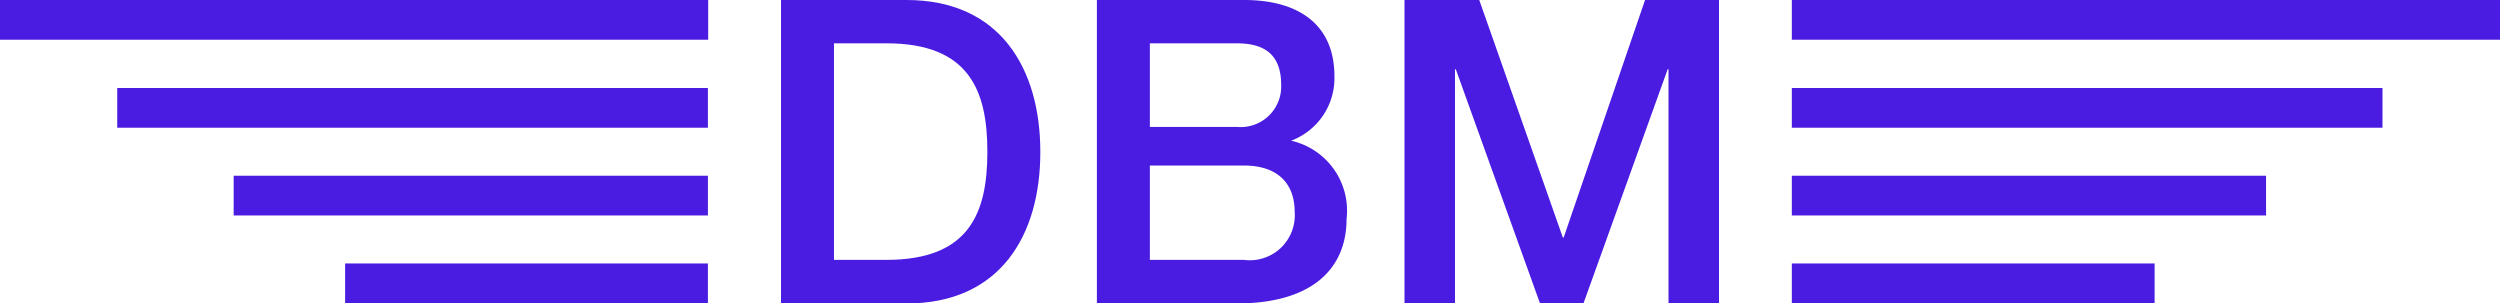 <svg fill="#4a1be0" xmlns="http://www.w3.org/2000/svg" viewBox="0 0 90.62 10.99"><g id="Ebene_2" data-name="Ebene 2"><g id="Ebene_1-2" data-name="Ebene 1"><path d="M32.86,0H28.31V11h4.55c3.39,0,4.85-2.46,4.85-5.49S36.25,0,32.86,0Zm-.73,9.42h-1.9V1.57h1.9c3,0,3.66,1.71,3.66,3.93S35.14,9.42,32.13,9.42Z"/><path d="M46.8,5.1v0a2.42,2.42,0,0,0,1.57-2.34C48.37.89,47.07,0,45.1,0H39.76V11h5.05c2.85,0,4-1.34,4-3.06A2.6,2.6,0,0,0,46.8,5.1ZM41.68,1.57h3.15c1,0,1.61.4,1.61,1.51A1.47,1.47,0,0,1,44.83,4.6H41.68Zm3.41,7.85H41.68V6h3.41c1.17,0,1.84.6,1.84,1.69A1.63,1.63,0,0,1,45.09,9.42Z"/><polygon points="56.68 8.61 56.65 8.61 53.62 0 50.91 0 50.91 10.99 52.74 10.99 52.74 2.51 52.77 2.51 55.82 10.99 57.4 10.99 60.45 2.51 60.48 2.51 60.48 10.99 62.31 10.99 62.31 0 59.63 0 56.68 8.61"/><rect width="25.67" height="1.44"/><rect x="4.25" y="3.19" width="21.41" height="1.44"/><rect x="8.47" y="6.37" width="17.19" height="1.44"/><rect x="12.51" y="9.55" width="13.15" height="1.44"/><rect x="64.95" width="25.67" height="1.44"/><rect x="64.95" y="3.19" width="21.41" height="1.44"/><rect x="64.95" y="6.37" width="17.19" height="1.44"/><rect x="64.95" y="9.55" width="13.15" height="1.44"/></g></g></svg>
